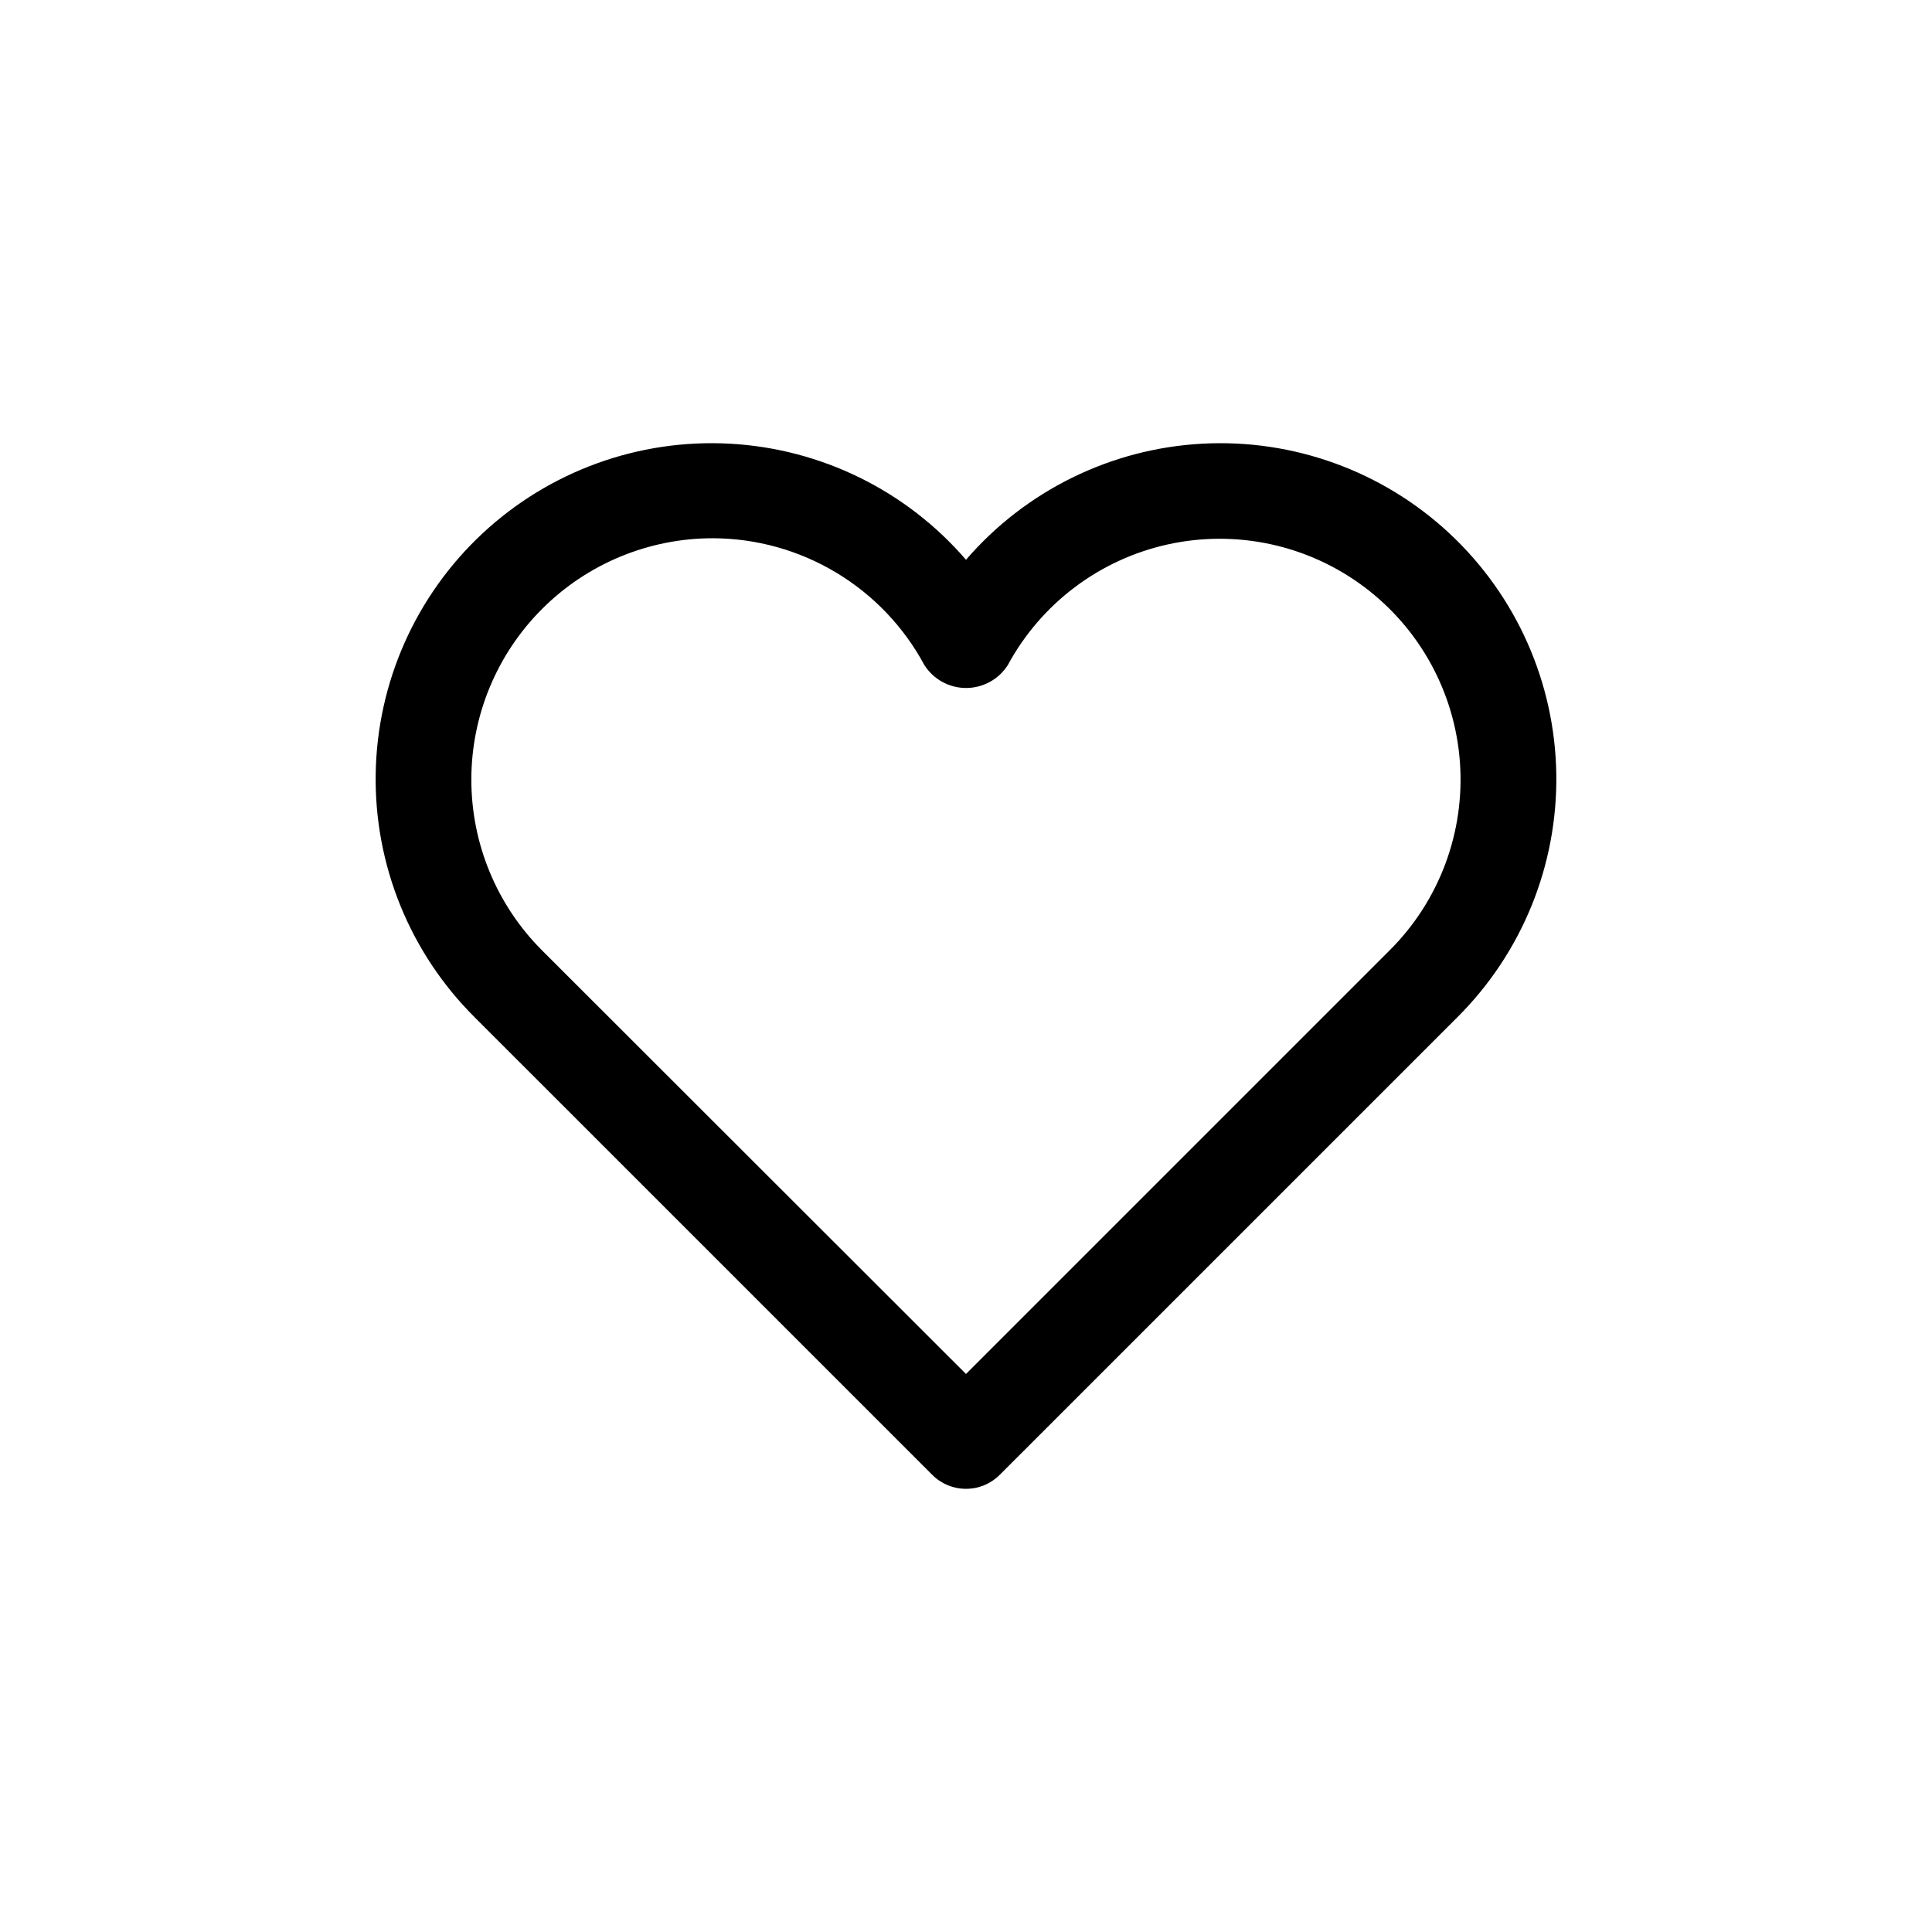 <?xml version="1.0" encoding="UTF-8"?>
<!-- Uploaded to: SVG Repo, www.svgrepo.com, Generator: SVG Repo Mixer Tools -->
<svg fill="#000000" width="800px" height="800px" version="1.1" viewBox="144 144 512 512" xmlns="http://www.w3.org/2000/svg">
 <path d="m400 538.55c-3.344 0.012-6.555-1.312-8.918-3.68l-121.22-121.21c-17.184-17.055-26.68-40.371-26.301-64.578s10.602-47.215 28.309-63.723c17.707-16.508 41.375-25.094 65.551-23.777 24.172 1.32 46.77 12.426 62.578 30.762 15.809-18.336 38.402-29.441 62.574-30.762 24.176-1.316 47.844 7.269 65.551 23.777 17.707 16.508 27.93 39.516 28.309 63.723s-9.117 47.523-26.301 64.578l-121.22 121.21c-2.363 2.367-5.57 3.691-8.914 3.68zm-67.059-251.91c-16.965-0.012-33.242 6.715-45.25 18.703-12.008 11.984-18.766 28.25-18.781 45.215-0.016 16.969 6.703 33.246 18.688 45.258l112.4 112.3 112.3-112.3c13.133-13.094 19.922-31.25 18.602-49.75-1.32-18.496-10.621-35.508-25.48-46.602-14.859-11.098-33.809-15.18-51.922-11.191-18.109 3.992-33.59 15.66-42.414 31.973-2.402 3.785-6.574 6.078-11.059 6.078-4.484 0-8.656-2.293-11.059-6.078-5.445-10.129-13.527-18.598-23.387-24.512-9.863-5.918-21.137-9.059-32.637-9.094z"/>
</svg>